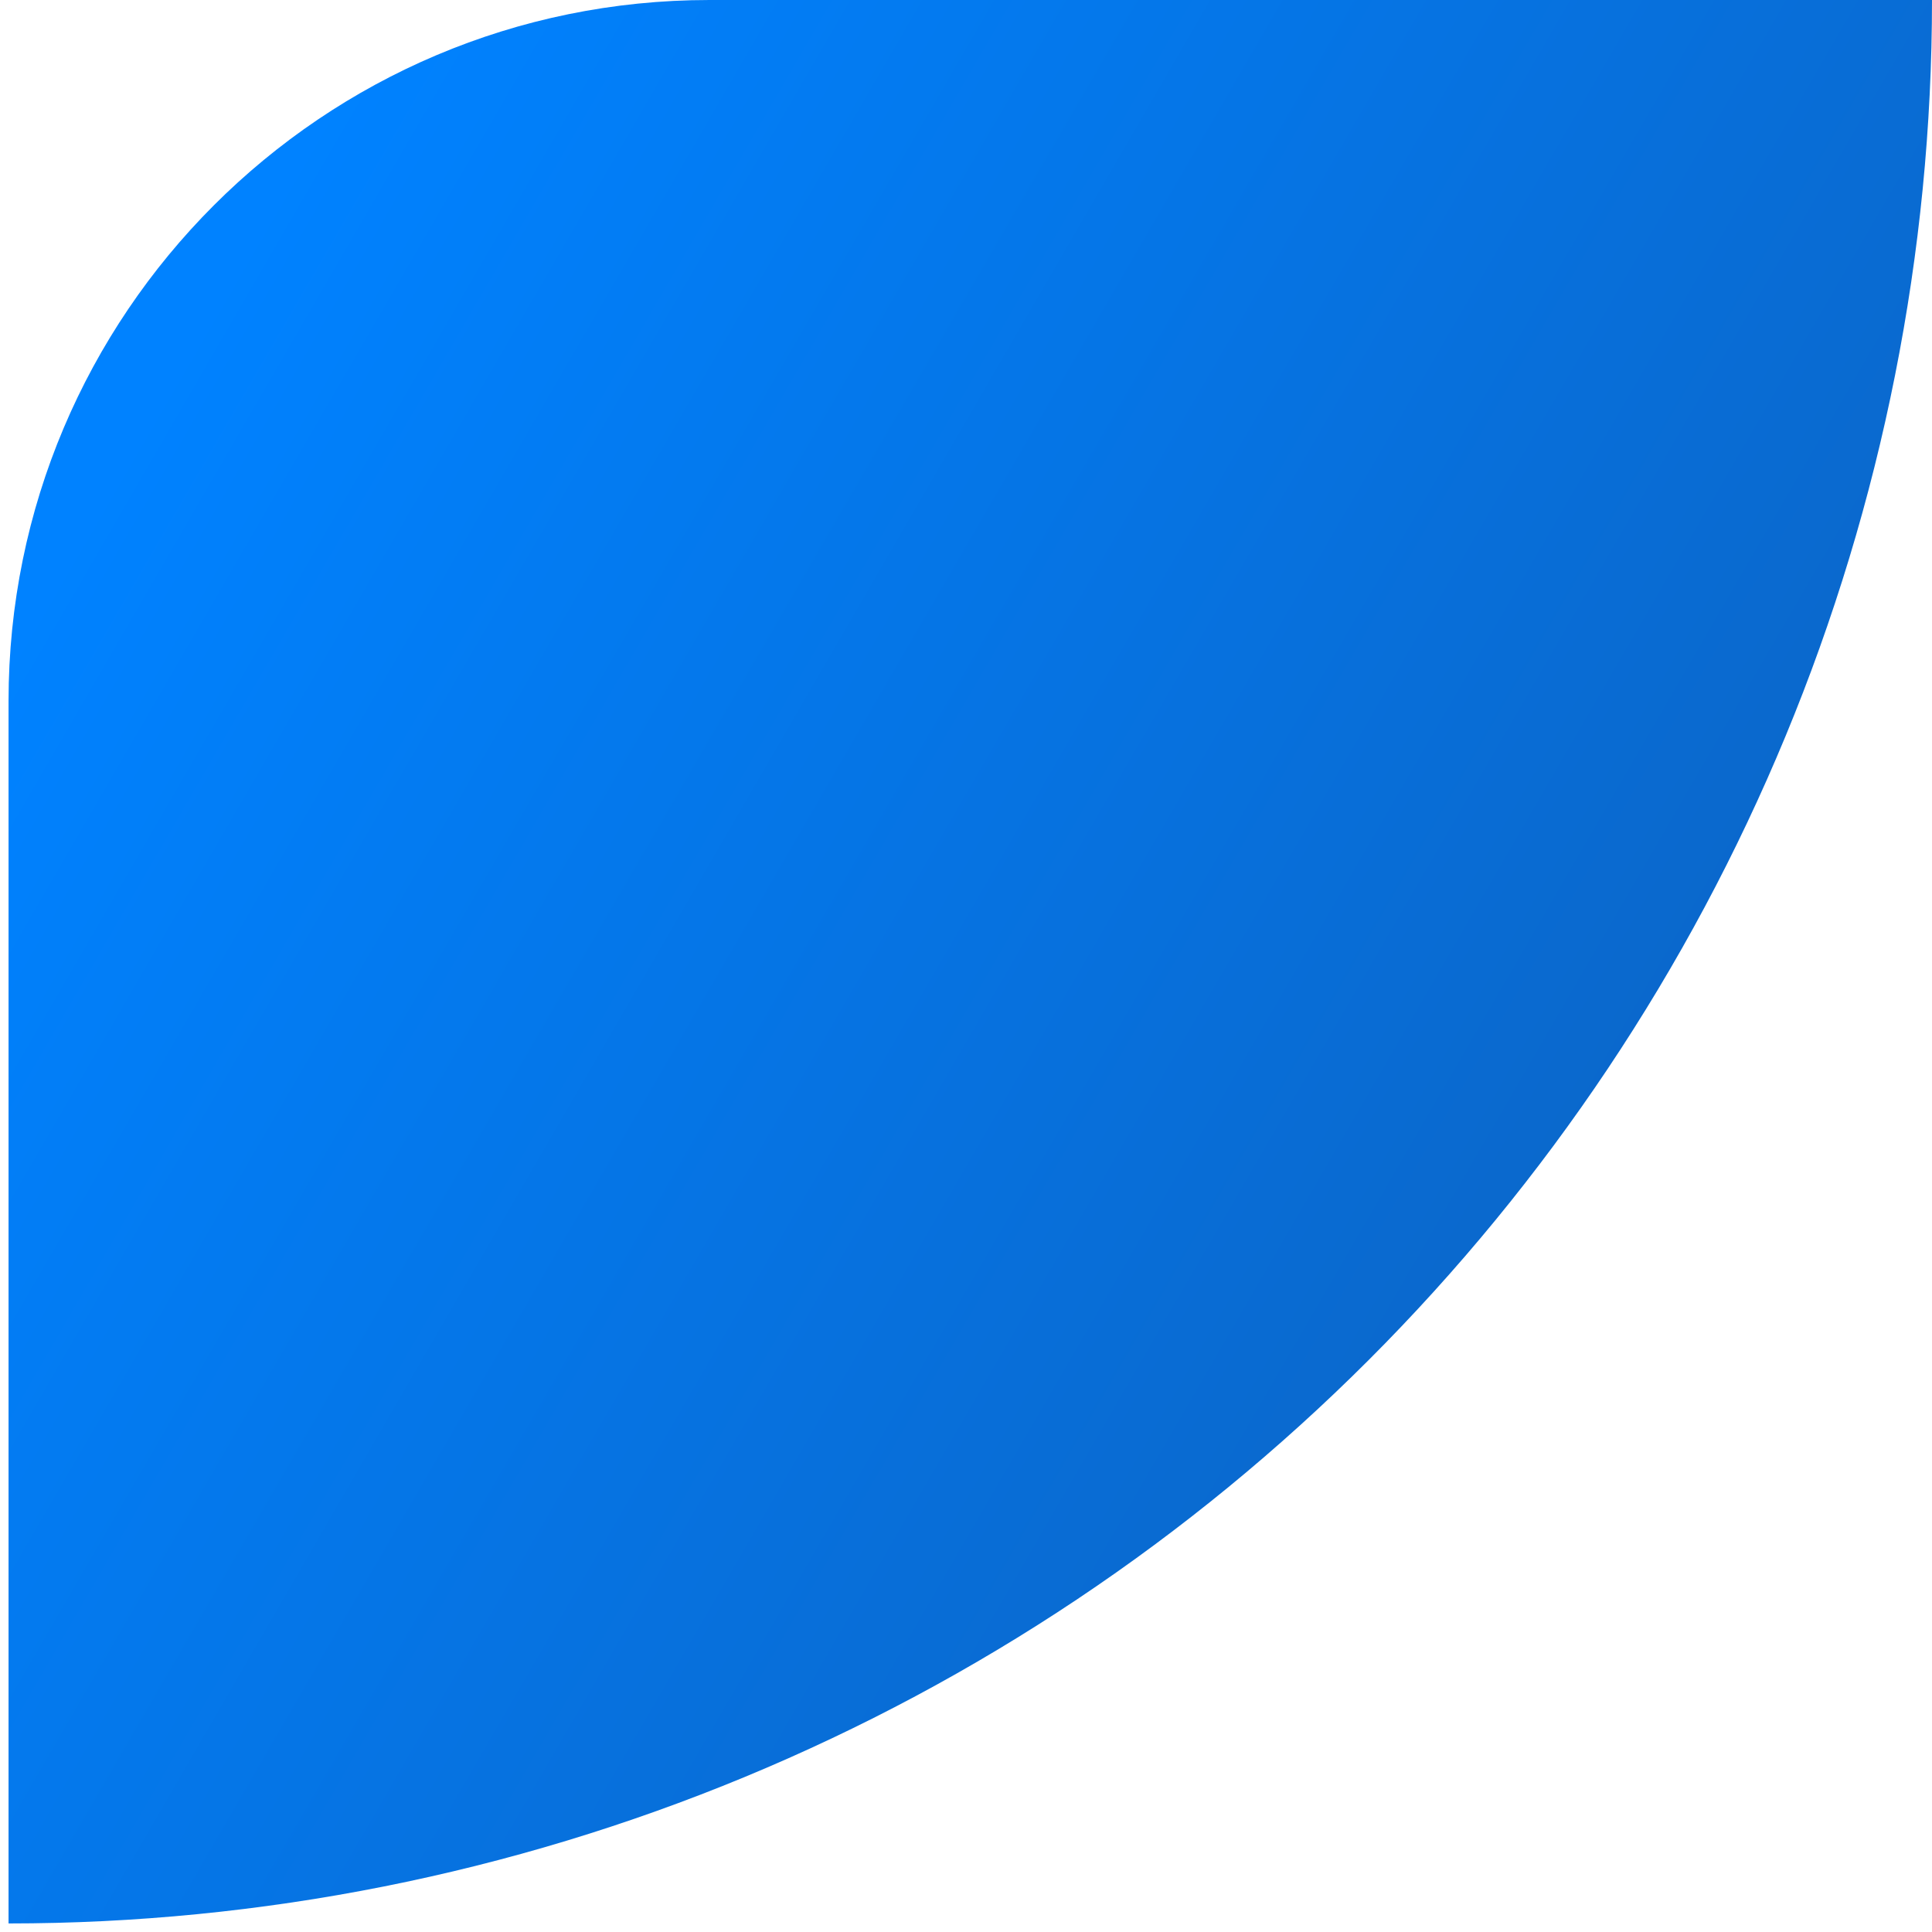<svg width="113" height="113" viewBox="0 0 113 113" fill="none" xmlns="http://www.w3.org/2000/svg">
<path d="M0.5 112.5C15.274 112.5 29.903 109.59 43.552 103.936C57.201 98.283 69.603 89.996 80.049 79.549C90.496 69.103 98.783 56.701 104.436 43.052C110.09 29.403 113 14.774 113 0L41.5 1.72354e-06C18.856 2.26938e-06 0.5 18.356 0.5 41L0.5 112.5Z" fill="url(#paint0_linear)"/>
<defs>
<linearGradient id="paint0_linear" x1="237.188" y1="137.903" x2="16.557" y2="10.015" gradientUnits="userSpaceOnUse">
<stop stop-color="#1C3C76"/>
<stop offset="1" stop-color="#0082FF"/>
</linearGradient>
</defs>
</svg>

